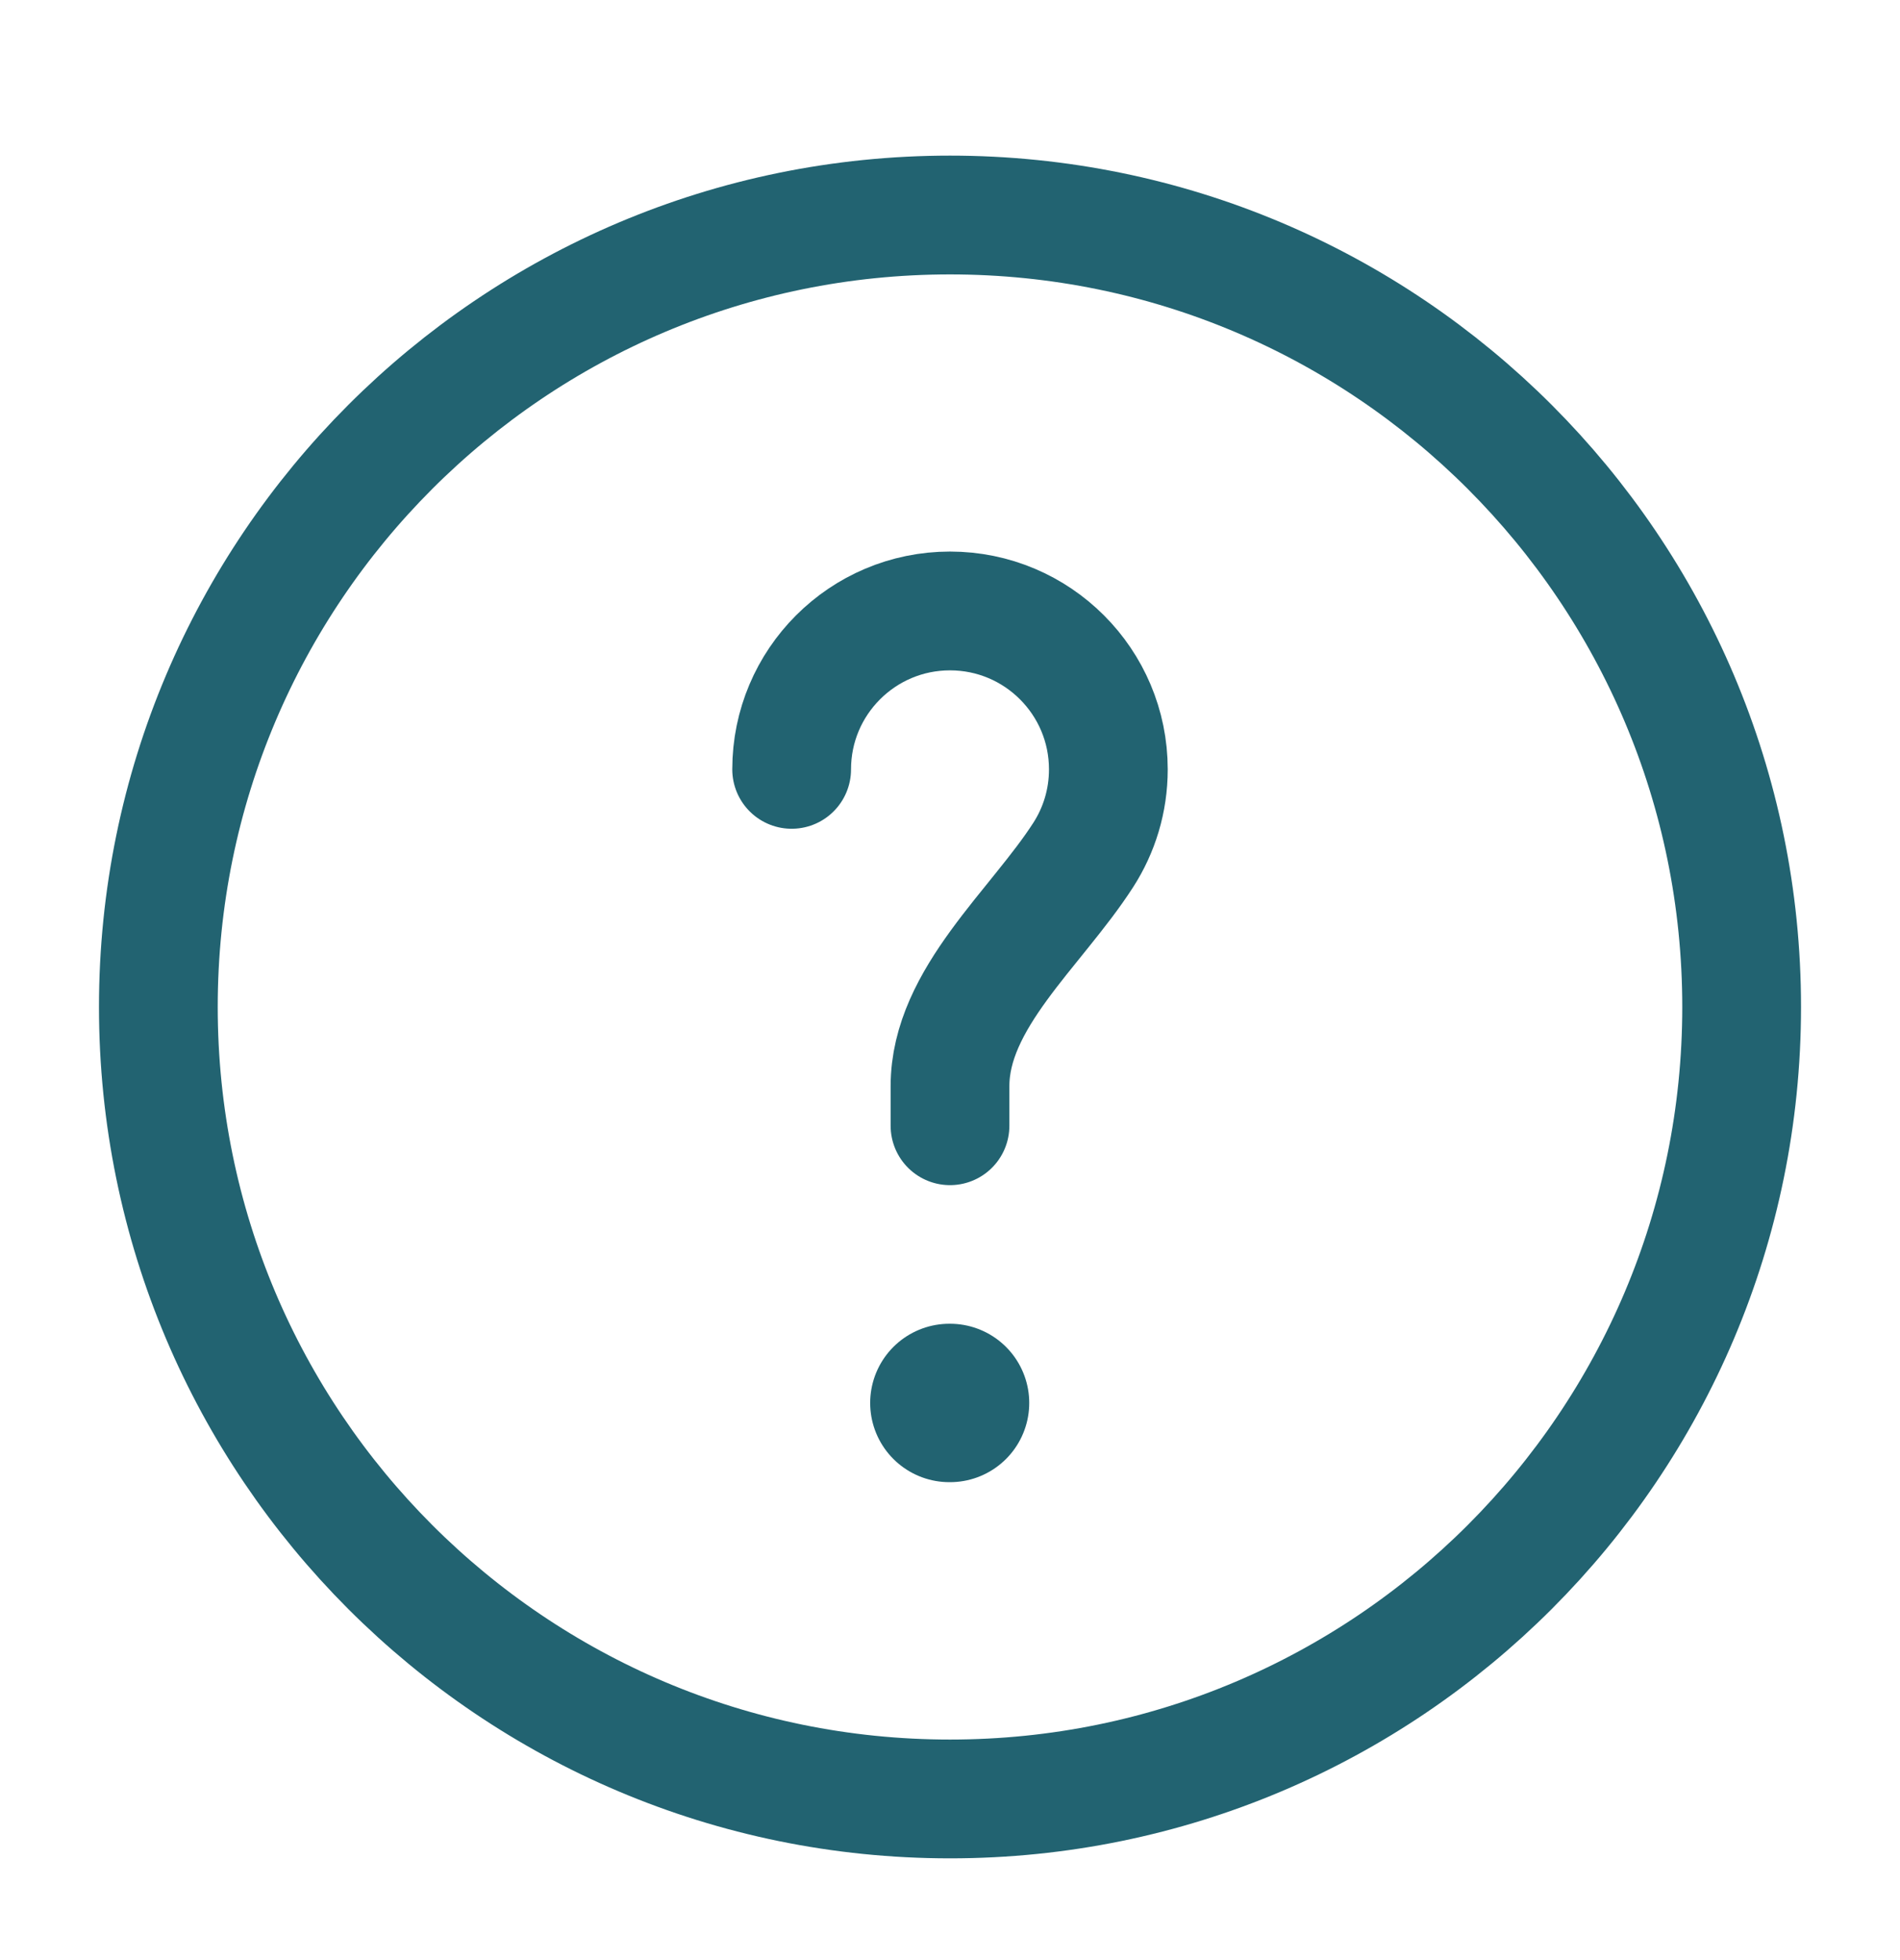 <svg width="32" height="33" viewBox="0 0 32 33" fill="none" xmlns="http://www.w3.org/2000/svg">
<path d="M16 30.287C23.364 30.287 29.333 24.317 29.333 16.953C29.333 9.59 23.364 3.62 16 3.62C8.636 3.62 2.667 9.59 2.667 16.953C2.667 24.317 8.636 30.287 16 30.287Z" stroke="#226371" stroke-width="2"/>
<path d="M13.333 12.953C13.333 11.48 14.527 10.286 16 10.286C17.473 10.286 18.667 11.48 18.667 12.953C18.667 13.484 18.512 13.978 18.244 14.394C17.447 15.632 16 16.813 16 18.286V18.953" stroke="#226371" stroke-width="2" stroke-linecap="round"/>
<path d="M15.989 23.62H16.001" stroke="#226371" stroke-width="2.667" stroke-linecap="round" stroke-linejoin="round"/>
</svg>
